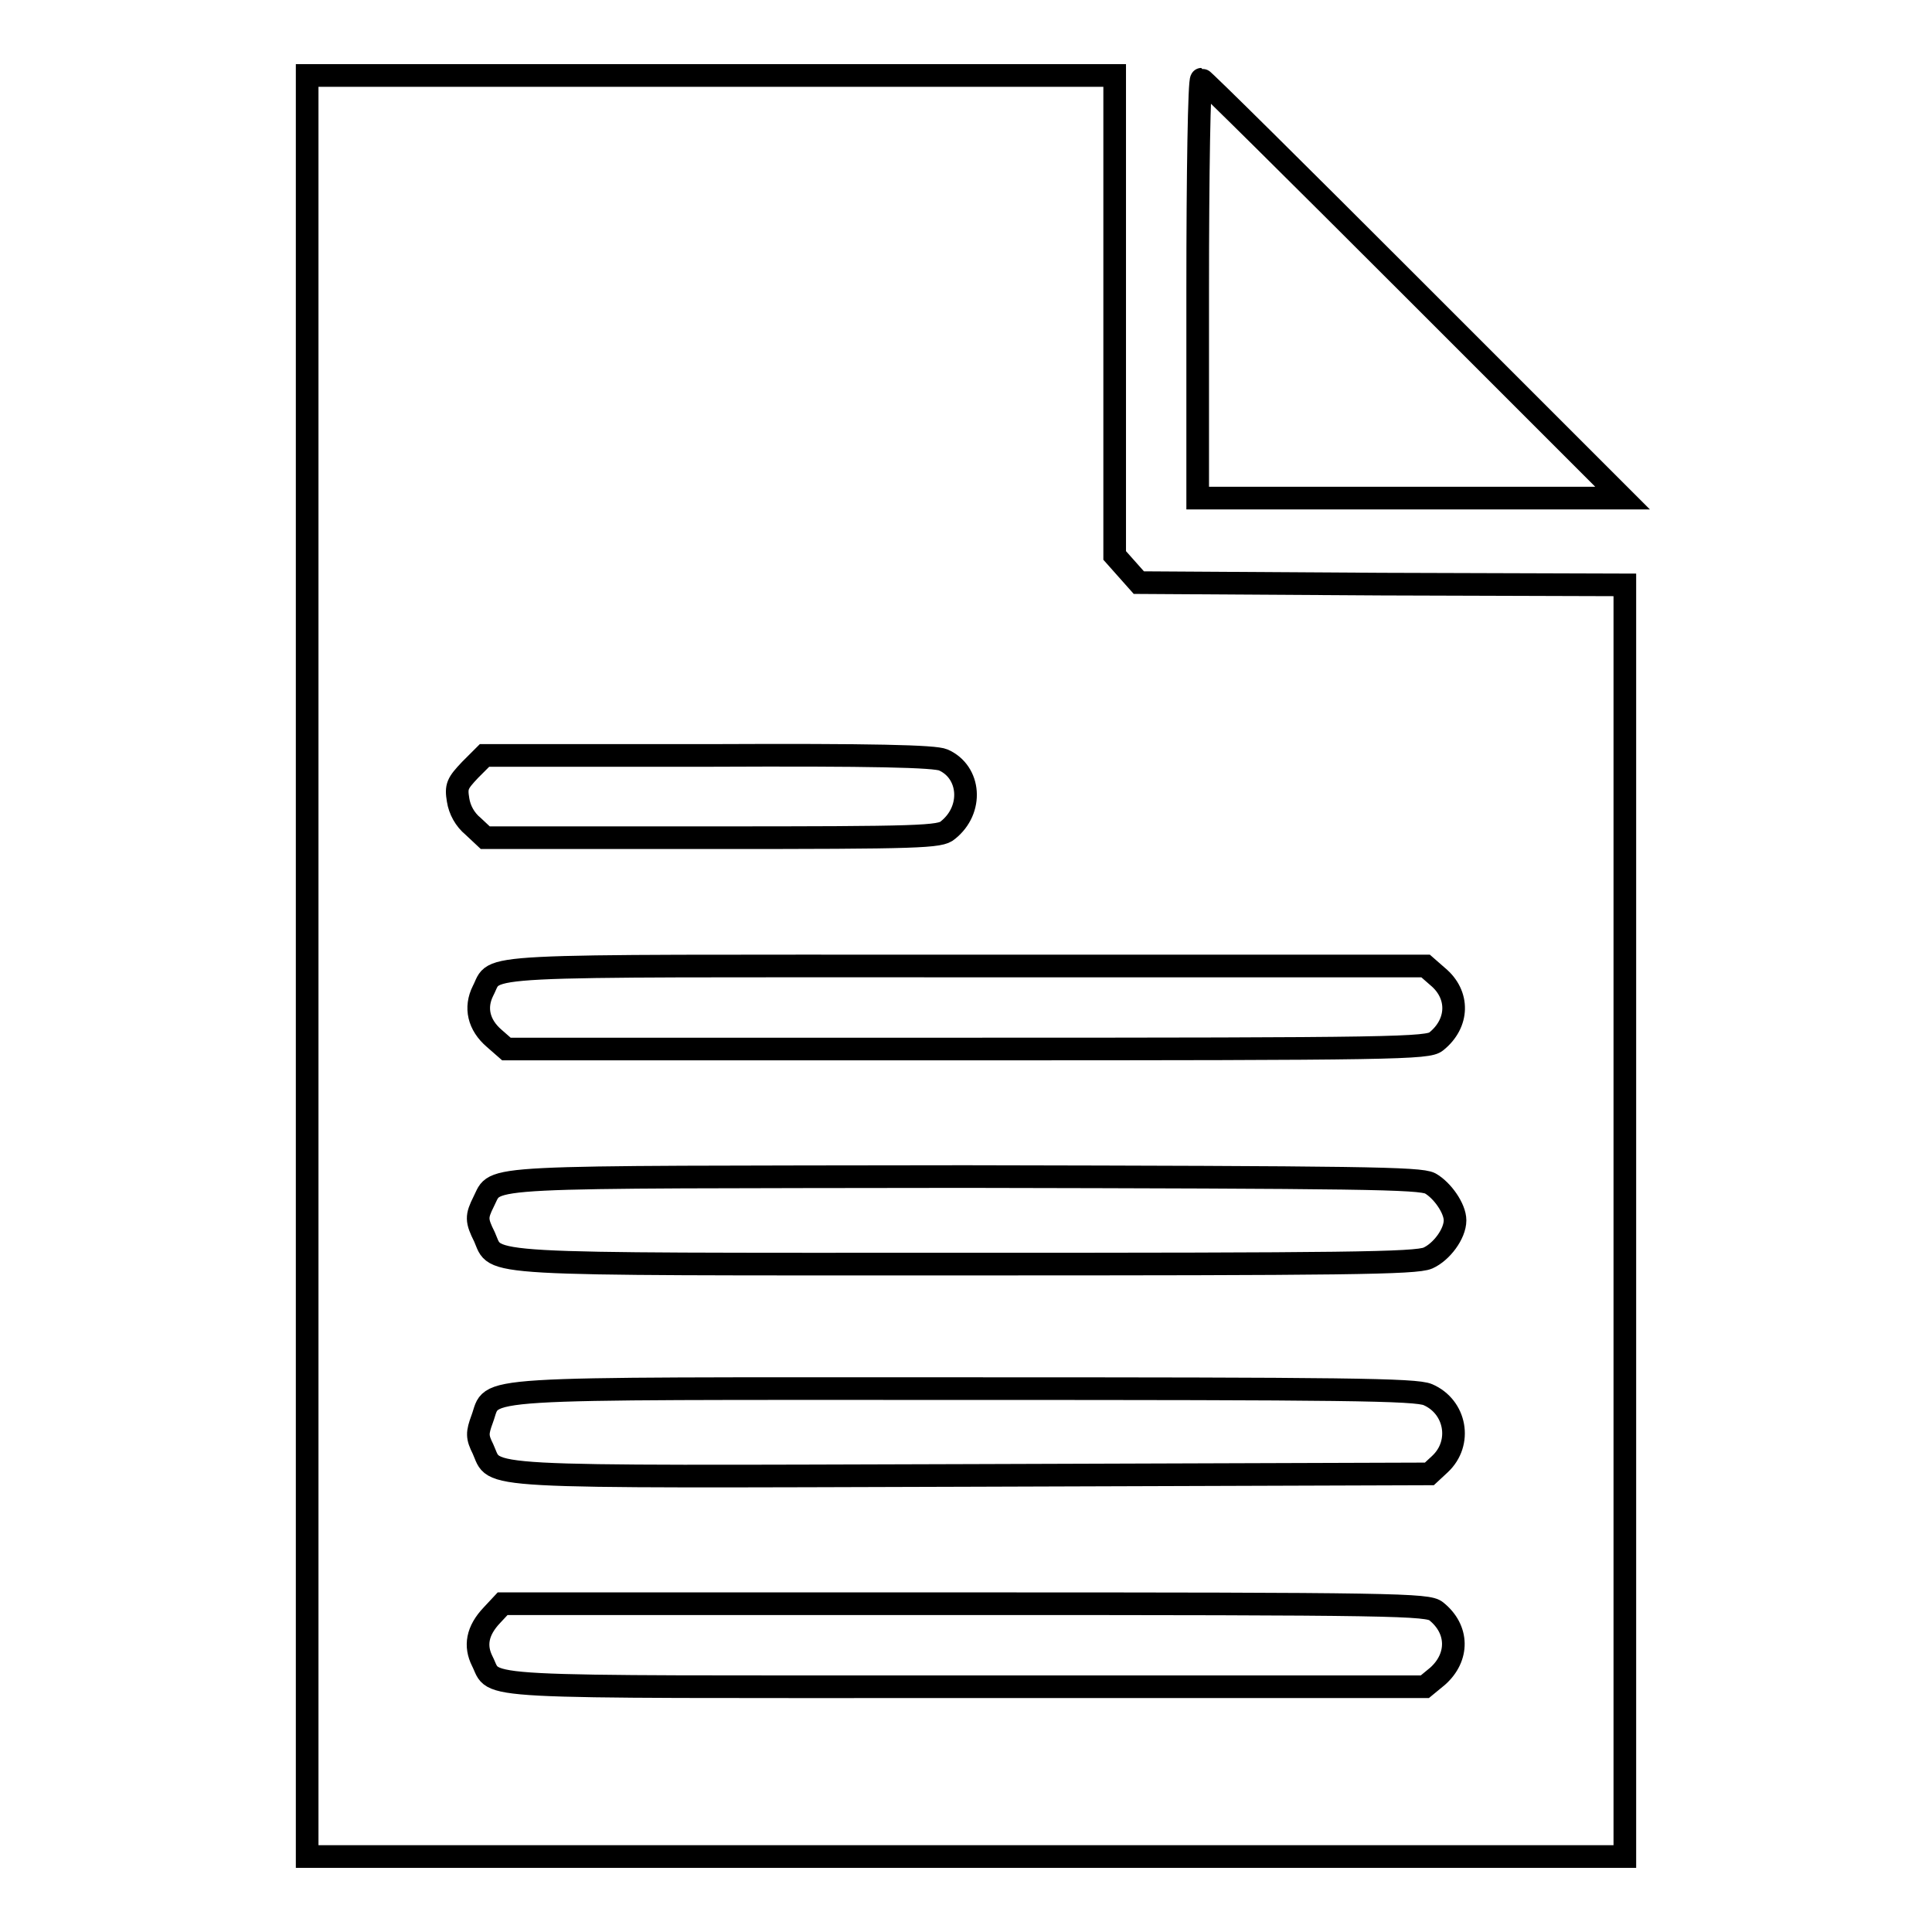 <?xml version="1.0" encoding="utf-8"?>
<!-- Svg Vector Icons : http://www.onlinewebfonts.com/icon -->
<!DOCTYPE svg PUBLIC "-//W3C//DTD SVG 1.1//EN" "http://www.w3.org/Graphics/SVG/1.1/DTD/svg11.dtd">
<svg version="1.1" xmlns="http://www.w3.org/2000/svg" xmlns:xlink="http://www.w3.org/1999/xlink" x="0px" y="0px" viewBox="0 0 256 256" enable-background="new 0 0 256 256" xml:space="preserve">
<g><g><g><path stroke-width="3" fill-opacity="0" stroke="#000000"  d="M40.7,128v118H128h87.3v-84.2V77.5l-32.2-0.1l-32.2-0.2l-1.6-1.8l-1.6-1.8V41.8V10H94.2H40.7V128z M125,100.7c3.6,1.6,4,6.6,0.6,9.3c-1,0.9-3.6,1-31.2,1H64.3l-1.6-1.5c-1.1-0.9-1.8-2.2-2-3.5c-0.3-1.8-0.1-2.2,1.6-4l1.9-1.9h29.7C115.7,100,123.9,100.2,125,100.7z M190.5,129.4c2.9,2.4,2.8,6.2-0.2,8.6c-1.1,0.9-5.2,1-62.2,1h-61l-1.6-1.4c-2.1-1.8-2.6-4.1-1.5-6.3c1.9-3.6-2.9-3.3,64.1-3.3h60.8L190.5,129.4z M189.5,156.8c1.6,0.9,3.3,3.3,3.3,4.9c0,1.8-1.8,4.2-3.6,5c-1.6,0.7-11.2,0.8-61.2,0.8c-65.8,0-62.1,0.2-63.8-3.6c-1.1-2.2-1.1-2.7-0.1-4.7c1.8-3.5-1.9-3.2,63.8-3.3C180.5,156,188.1,156.1,189.5,156.8z M189.2,184.8c3.7,1.6,4.6,6.4,1.6,9.2l-1.4,1.3l-60.6,0.2c-67.2,0.2-63,0.4-64.8-3.5c-0.8-1.6-0.8-2.1-0.1-4c1.6-4.3-2.8-4,64.1-4C178,184,187.6,184.1,189.2,184.8z M190.3,213.5c3,2.4,3,6.1,0.2,8.6l-1.7,1.4h-60.8c-67,0-62.2,0.3-64.1-3.4c-1-2-0.7-4,1.3-6.1l1.4-1.5h61.2C185.1,212.5,189.2,212.6,190.3,213.5z"/><path stroke-width="3" fill-opacity="0" stroke="#000000"  d="M158.7,38.3V66h28.1H215l-27.7-27.7C172,23,159.4,10.5,159.2,10.5C158.9,10.5,158.7,23,158.7,38.3z"/></g></g></g>
</svg>